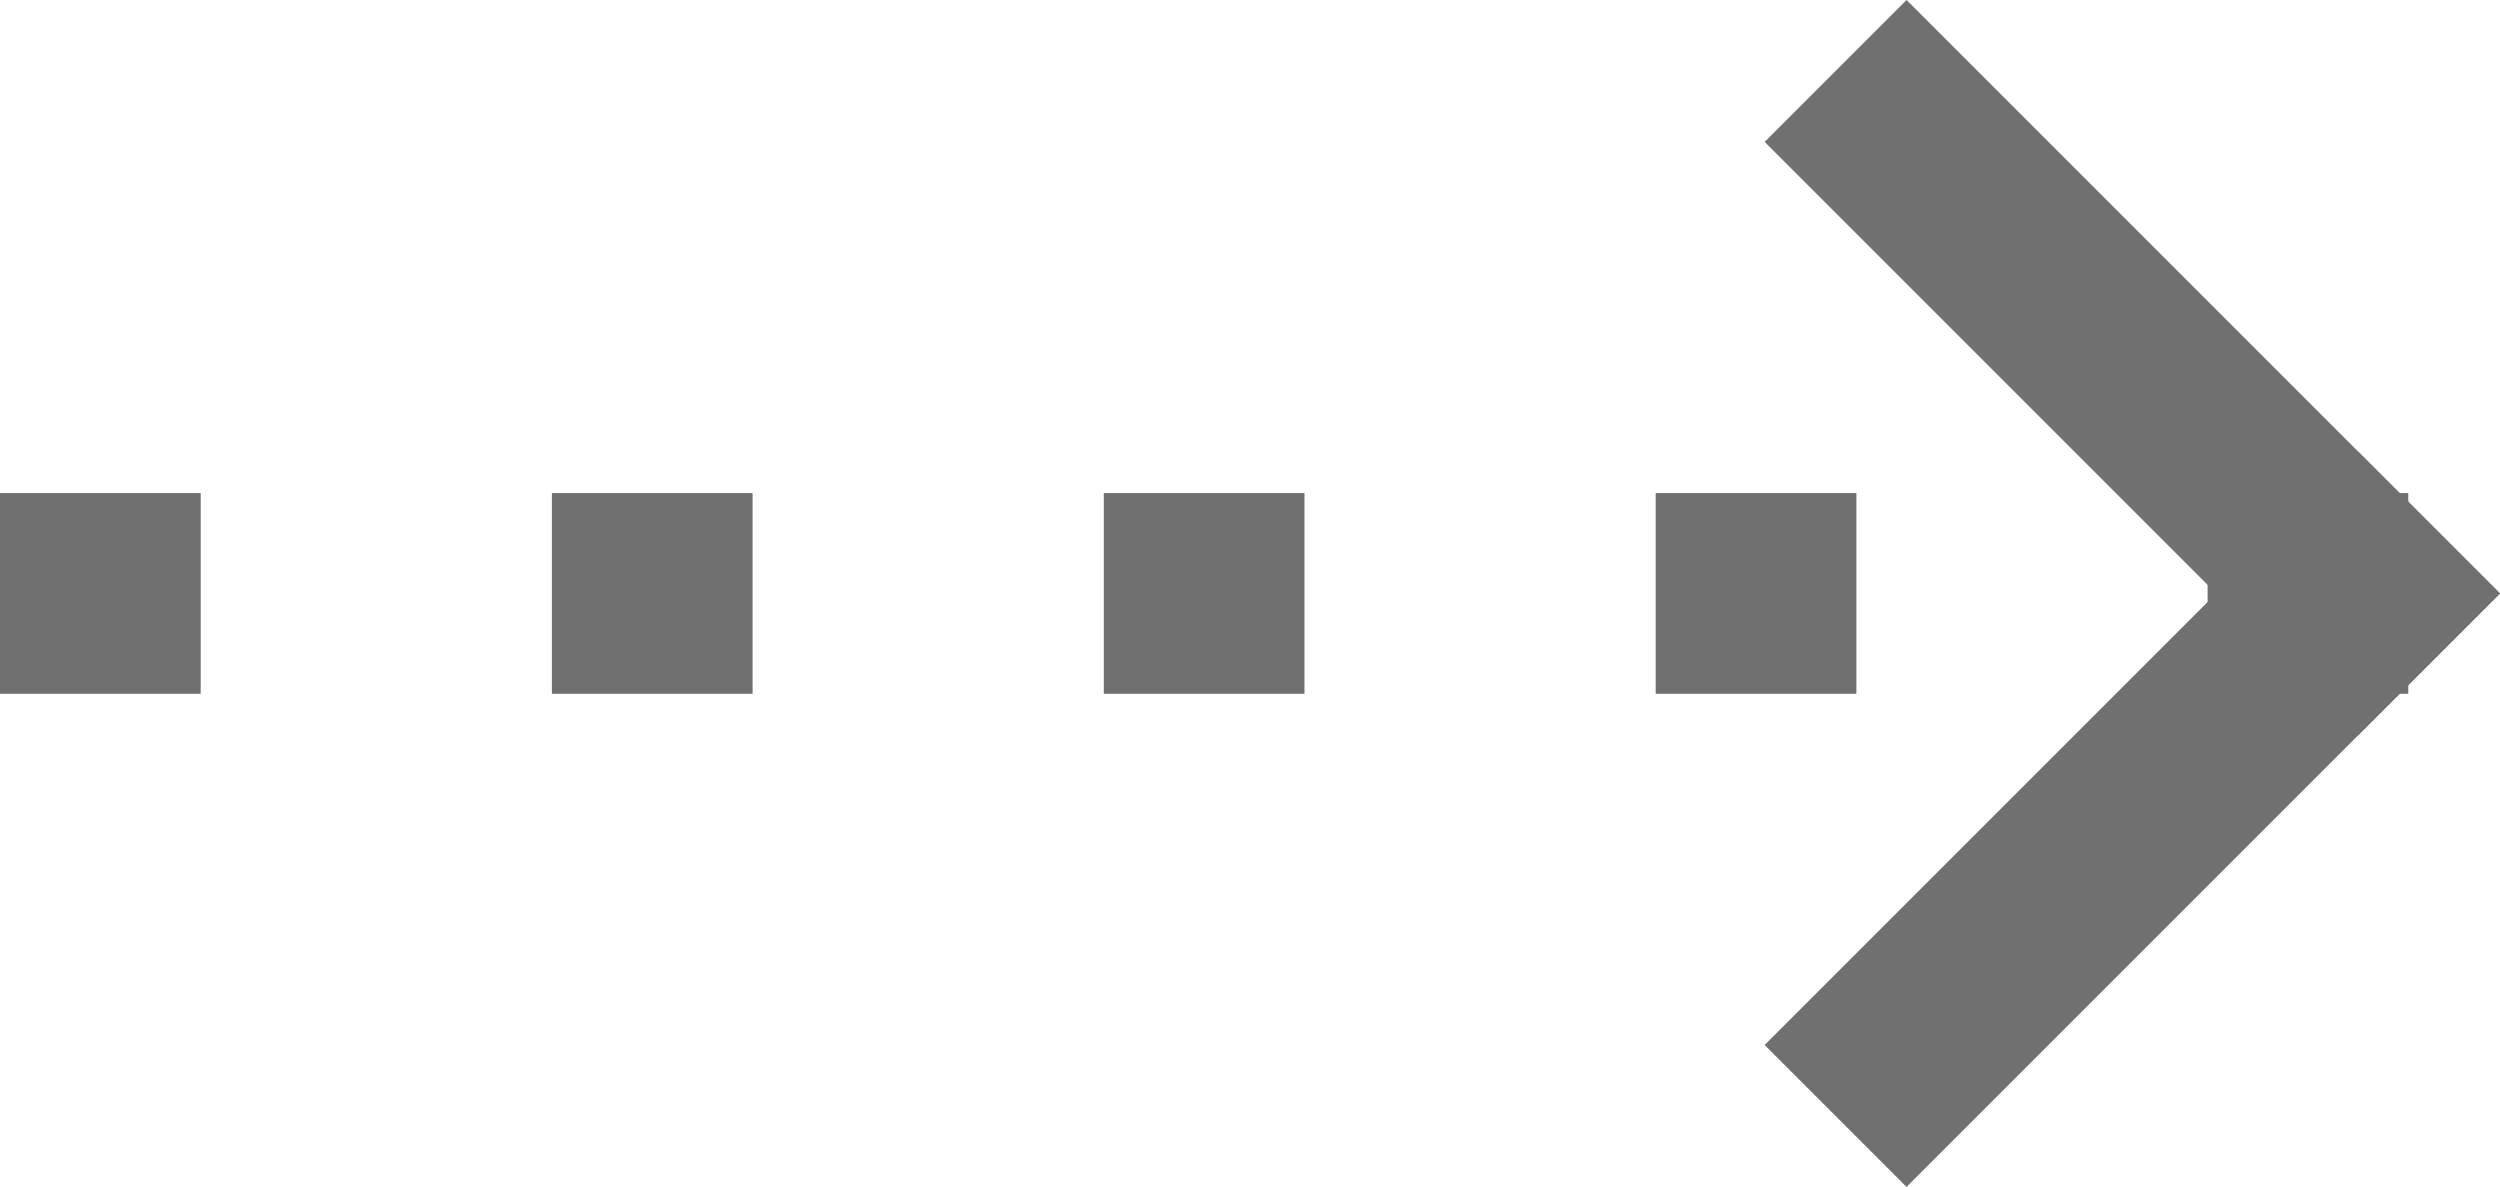 <svg xmlns="http://www.w3.org/2000/svg" width="49.828" height="23.657" viewBox="0 0 49.828 23.657">
  <g id="Group_82" data-name="Group 82" transform="translate(-723.5 -1676.672)">
    <line id="Line_22" data-name="Line 22" x2="48" transform="translate(723.5 1688.5)" fill="none" stroke="#707070" stroke-width="4" stroke-dasharray="4 7"/>
    <line id="Line_23" data-name="Line 23" x2="9" y2="9" transform="translate(761.5 1679.5)" fill="none" stroke="#707070" stroke-linecap="square" stroke-width="4"/>
    <line id="Line_24" data-name="Line 24" x1="9" y2="9" transform="translate(761.5 1688.5)" fill="none" stroke="#707070" stroke-linecap="square" stroke-width="4"/>
  </g>
</svg>
